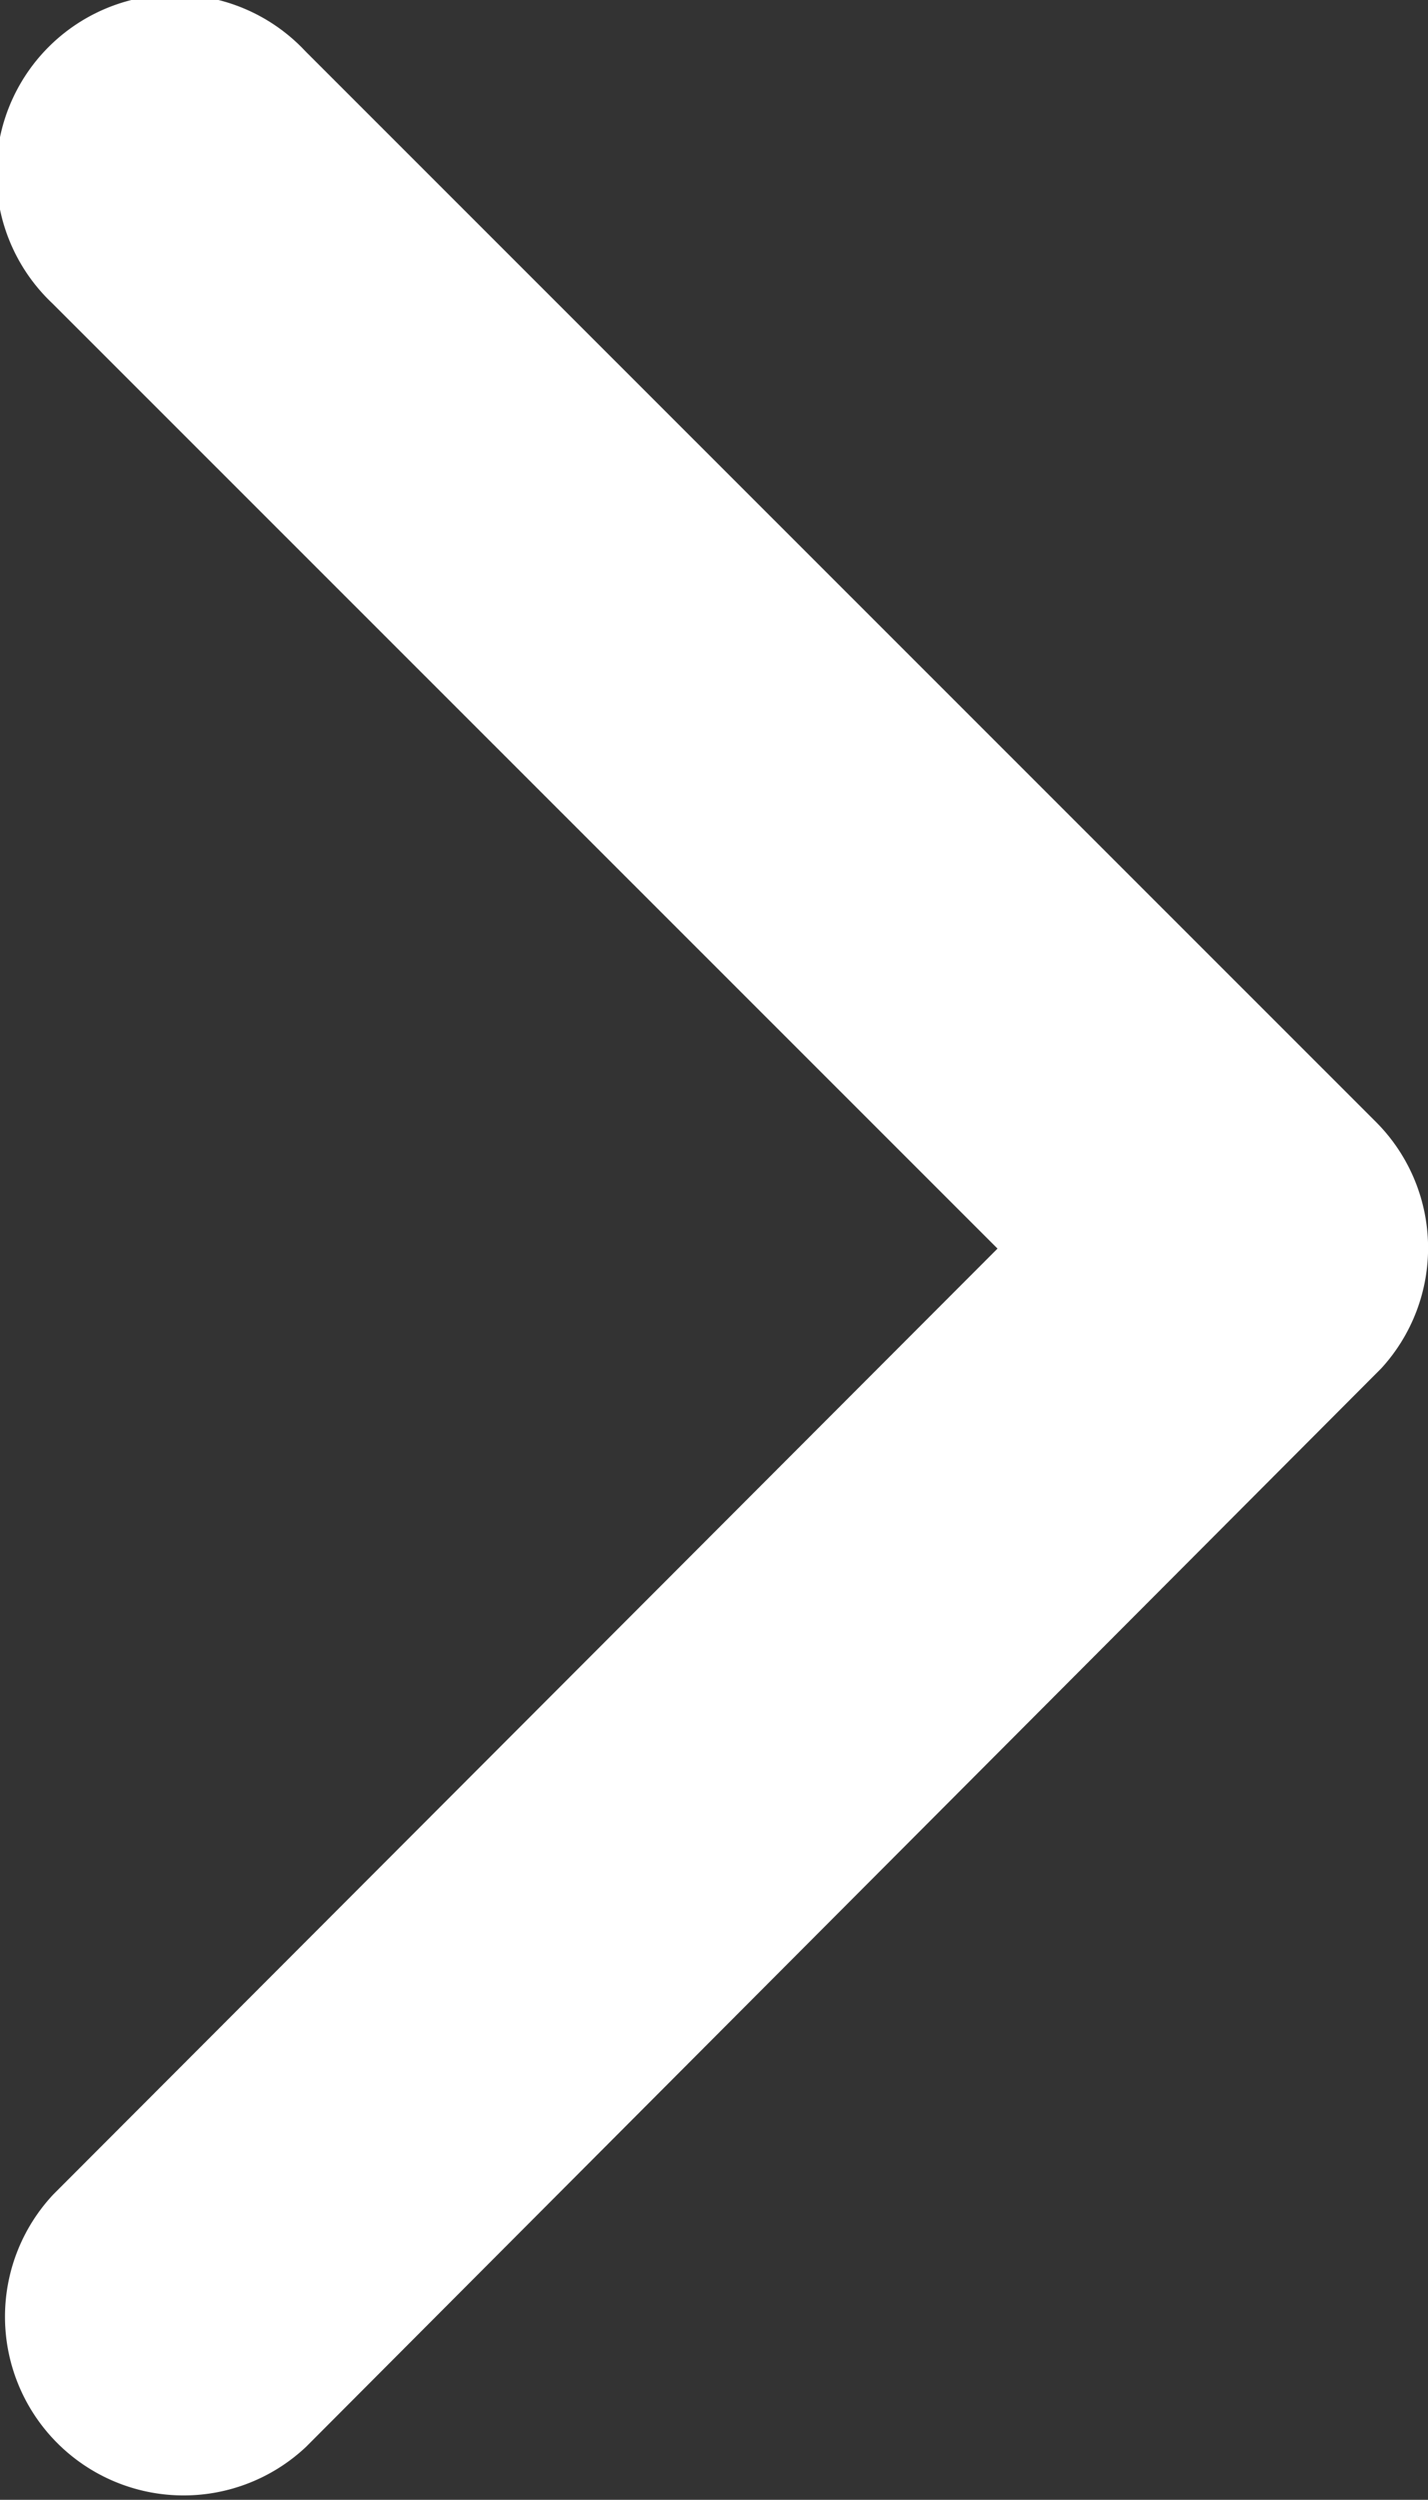 <svg xmlns="http://www.w3.org/2000/svg" width="5.5" height="9.622" viewBox="0 0 5.5 9.622">
  <rect x="0" y="0" width="5.5" height="9.622" fill="#333333" stroke="none"/>
  <path id="Icon_ionic-ios-arrow-back" data-name="Icon ionic-ios-arrow-back" d="M15.093,11l-3.64-3.638a.688.688,0,1,1,.974-.971l4.124,4.122a.686.686,0,0,1,.02.948l-4.141,4.151a.688.688,0,0,1-.974-.971Z" transform="translate(-11.251 -6.194)" fill="#fff"/>
</svg>
